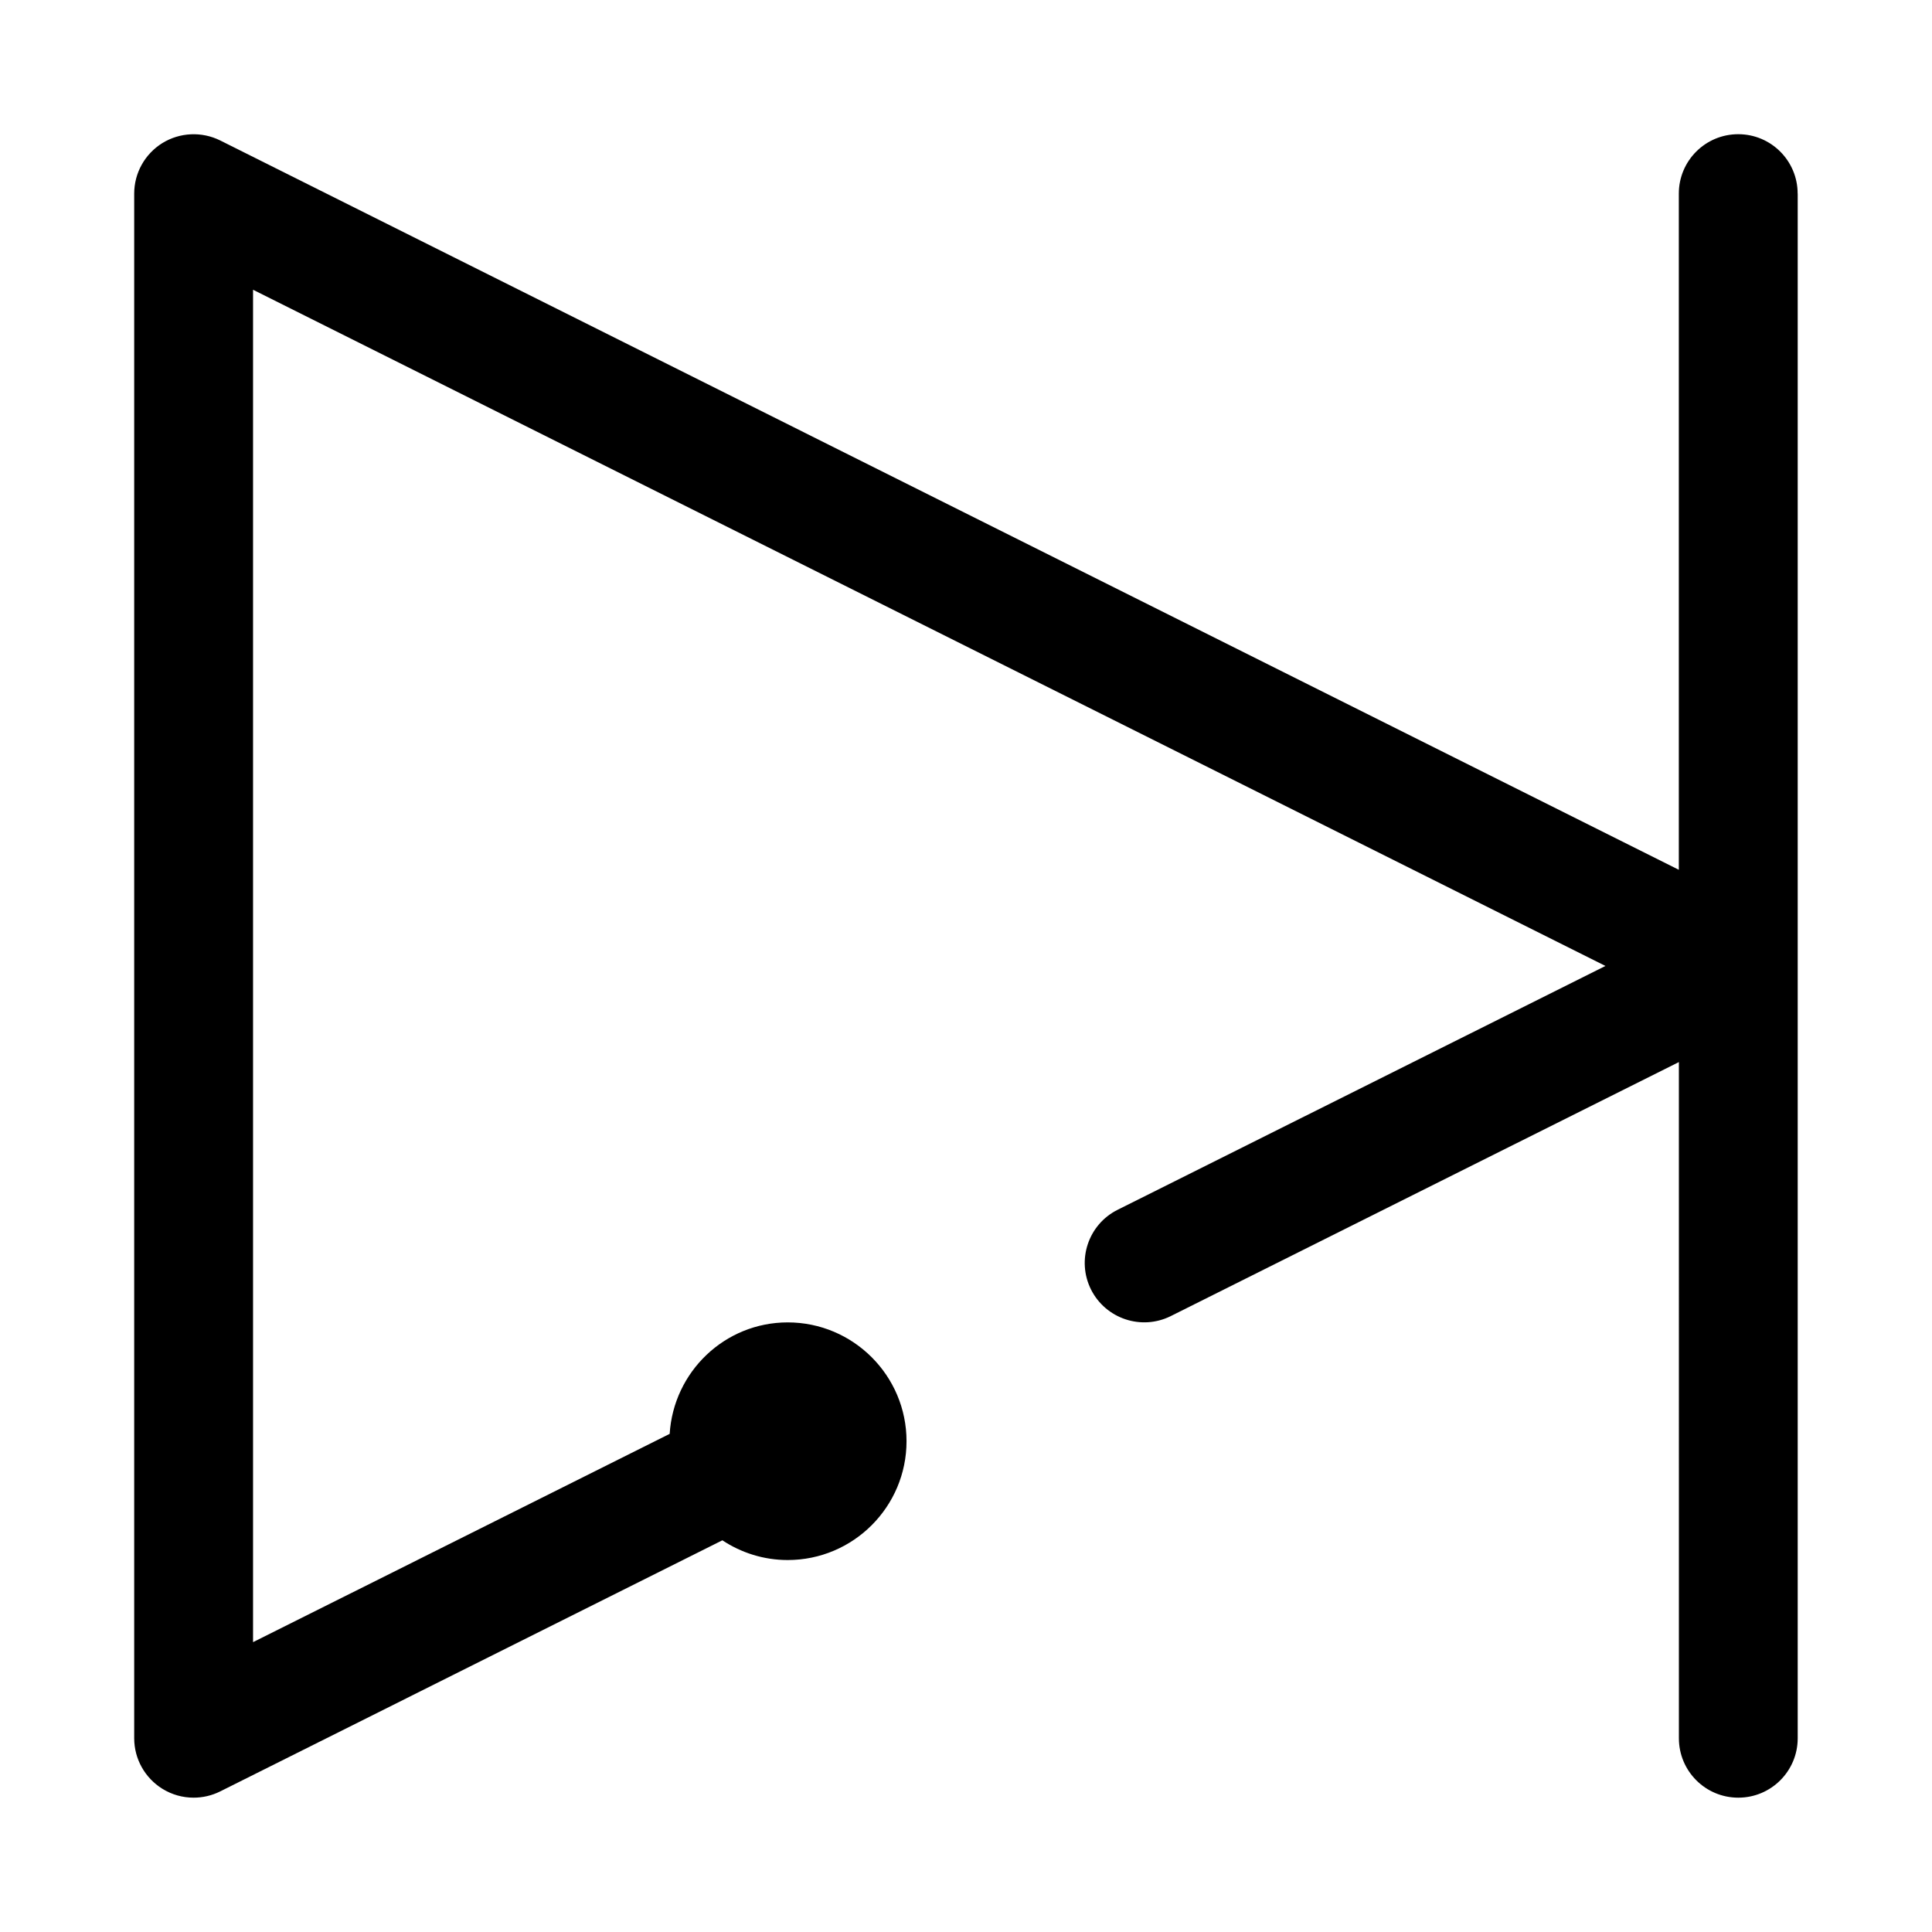 <?xml version="1.0" encoding="UTF-8"?>
<!-- Uploaded to: SVG Repo, www.svgrepo.com, Generator: SVG Repo Mixer Tools -->
<svg fill="#000000" width="800px" height="800px" version="1.1" viewBox="144 144 512 512" xmlns="http://www.w3.org/2000/svg">
 <path d="m620.41 195.32v409.34c0 8.691-7.039 15.742-15.742 15.742-8.707 0-15.742-7.055-15.742-15.742l-0.004-179.2-134.66 67.32c-7.762 3.871-17.223 0.723-21.129-7.039-3.891-7.777-0.738-17.238 7.039-21.129l129.29-64.625-358.4-179.2v358.4l110.41-55.199c1.023-16.438 14.594-29.539 31.281-29.539 17.367 0 31.488 14.121 31.488 31.488 0 17.367-14.121 31.488-31.488 31.488-6.391 0-12.328-1.938-17.32-5.227l-133.09 66.551c-2.215 1.102-4.625 1.652-7.035 1.652-2.883 0-5.746-0.789-8.266-2.348-4.644-2.879-7.477-7.934-7.477-13.395v-409.35c0-5.465 2.832-10.516 7.477-13.398 4.644-2.848 10.426-3.102 15.305-0.691l386.56 193.29v-179.2c0-8.691 7.039-15.742 15.742-15.742 8.711 0 15.746 7.055 15.746 15.742z"/>
</svg>